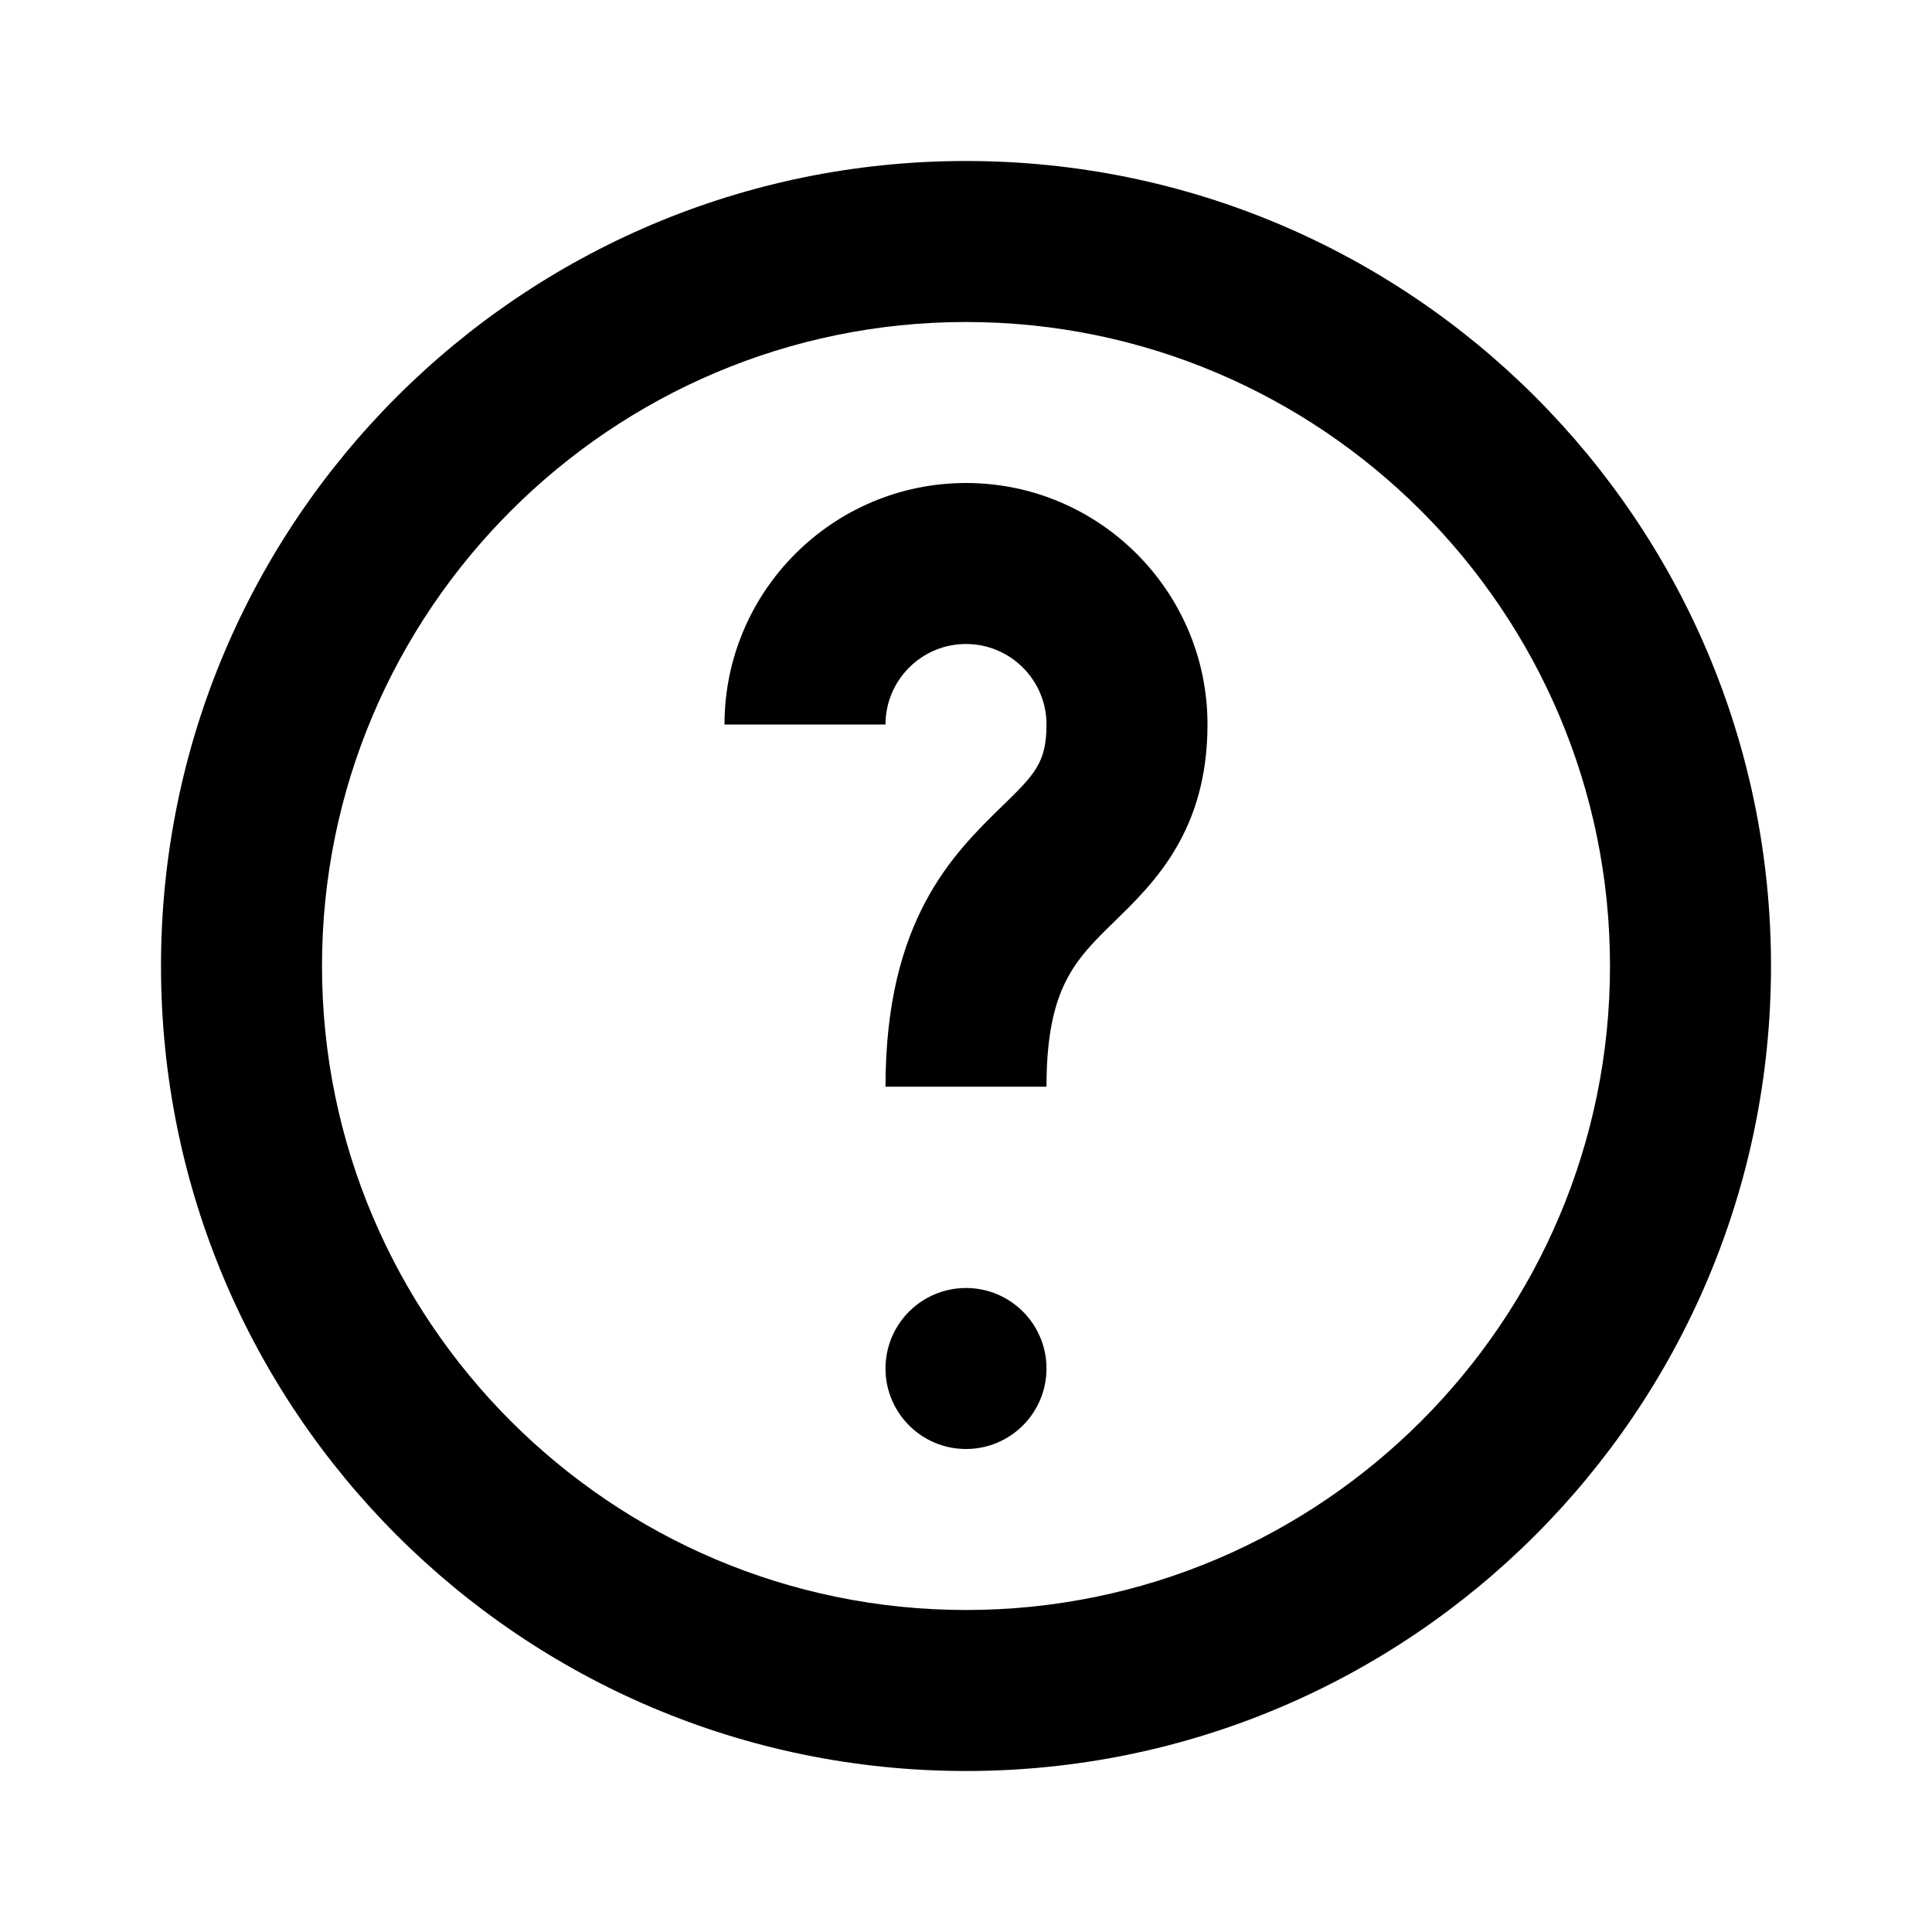 <?xml version="1.0" encoding="utf-8"?>
<!-- Скачано с сайта svg4.ru / Downloaded from svg4.ru -->
<svg width="800px" height="800px" viewBox="0 0 48 48" xmlns="http://www.w3.org/2000/svg" >
<path d="M0 0h48v48H0z" fill="none"/>
<g id="Shopicon">
	<path d="M24,44c11.046,0,20-8.954,20-20S35.046,4,24,4S4,12.954,4,24S12.954,44,24,44z M24,8c8.822,0,16,7.178,16,16
		s-7.178,16-16,16S8,32.822,8,24S15.178,8,24,8z"/>
	<path d="M24,16c1.103,0,2,0.897,2,2c0,0.954-0.298,1.244-1.094,2.021C23.68,21.216,22,22.853,22,26.999h4
		c0-2.459,0.712-3.153,1.698-4.114C28.669,21.938,30,20.642,30,18c0-3.309-2.691-6-6-6s-6,2.691-6,6h4C22,16.897,22.897,16,24,16z"
		/>
	<circle cx="24" cy="34" r="2"/>
</g>
</svg>
